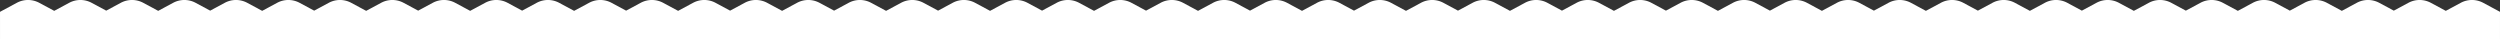 <?xml version="1.0" encoding="UTF-8"?> <svg xmlns="http://www.w3.org/2000/svg" width="2971" height="46.875" viewBox="0 0 2971 46.875"><rect x="0" y="0" width="2971" height="46.875" fill="#333333" stroke="none"/> <defs> <style> .cls-1 { fill: #fff; fill-rule: evenodd; } </style> </defs> <path id="Edge_3" data-name="Edge 3" class="cls-1" d="M2984.99,863.168l0.01,0-0.01,0v32.8H14.007v-32.8l-0.007,0,0.007,0h0l20.012-10.749a28.122,28.122,0,0,1,26.6,0l17.817,9.57,17.817-9.57a28.122,28.122,0,0,1,26.6,0l17.372,9.331,17.373-9.331a28.122,28.122,0,0,1,26.6,0L202,861.989l17.817-9.57a28.122,28.122,0,0,1,26.6,0l17.373,9.331,17.372-9.331a28.122,28.122,0,0,1,26.6,0l17.817,9.57,17.817-9.57a28.122,28.122,0,0,1,26.6,0l17.373,9.331,17.372-9.331a28.122,28.122,0,0,1,26.6,0l17.817,9.57,17.817-9.57a28.122,28.122,0,0,1,26.6,0l17.373,9.331,17.373-9.331a28.12,28.12,0,0,1,26.6,0l17.817,9.57,17.818-9.57a28.12,28.12,0,0,1,26.6,0L634.5,861.75l17.373-9.331a28.12,28.12,0,0,1,26.6,0l17.817,9.57,17.818-9.57a28.12,28.12,0,0,1,26.6,0l17.373,9.331,17.373-9.331a28.12,28.12,0,0,1,26.6,0l17.818,9.57,17.817-9.57a28.122,28.122,0,0,1,26.6,0l17.372,9.331,17.373-9.331a28.122,28.122,0,0,1,26.6,0l17.817,9.57,17.817-9.57a28.122,28.122,0,0,1,26.6,0l17.377,9.331,17.37-9.331a28.11,28.11,0,0,1,26.59,0l17.82,9.57,17.82-9.57a28.11,28.11,0,0,1,26.59,0l17.38,9.331,17.37-9.331a28.11,28.11,0,0,1,26.59,0l17.82,9.57,17.82-9.57a28.13,28.13,0,0,1,26.6,0l17.37,9.331,17.37-9.331a28.13,28.13,0,0,1,26.6,0l17.81,9.57,17.82-9.57a28.13,28.13,0,0,1,26.6,0l17.37,9.331,17.37-9.331a28.13,28.13,0,0,1,26.6,0l17.81,9.57,17.82-9.57a28.13,28.13,0,0,1,26.6,0l17.37,9.331,17.37-9.331a28.13,28.13,0,0,1,26.6,0l17.82,9.57,17.81-9.57a28.13,28.13,0,0,1,26.6,0l17.37,9.331,17.37-9.331a28.13,28.13,0,0,1,26.6,0l17.82,9.57,17.81-9.57a28.13,28.13,0,0,1,26.6,0l17.37,9.331,17.37-9.331a28.13,28.13,0,0,1,26.6,0l17.82,9.57,17.82-9.57a28.11,28.11,0,0,1,26.59,0l17.37,9.331,17.38-9.331a28.11,28.11,0,0,1,26.59,0l17.82,9.57,17.82-9.57a28.11,28.11,0,0,1,26.59,0l17.37,9.331,17.38-9.331a28.11,28.11,0,0,1,26.59,0l17.82,9.57,17.82-9.57a28.11,28.11,0,0,1,26.59,0l17.38,9.331,17.37-9.331a28.11,28.11,0,0,1,26.59,0l17.82,9.57,17.82-9.57a28.11,28.11,0,0,1,26.59,0l17.38,9.331,17.37-9.331a28.13,28.13,0,0,1,26.6,0l17.81,9.57,17.82-9.57a28.13,28.13,0,0,1,26.6,0l17.37,9.331,17.37-9.331a28.13,28.13,0,0,1,26.6,0l17.81,9.57,17.82-9.57a28.13,28.13,0,0,1,26.6,0l17.37,9.331,17.37-9.331a28.13,28.13,0,0,1,26.6,0l17.81,9.57,17.82-9.57a28.13,28.13,0,0,1,26.6,0l17.37,9.331,17.37-9.331a28.13,28.13,0,0,1,26.6,0l17.82,9.57,17.81-9.57a28.13,28.13,0,0,1,26.6,0l17.37,9.331,17.37-9.331a28.13,28.13,0,0,1,26.6,0l17.82,9.57,17.81-9.57a28.13,28.13,0,0,1,26.6,0l17.37,9.331,17.38-9.331a28.11,28.11,0,0,1,26.59,0l17.82,9.57,17.82-9.57a28.11,28.11,0,0,1,26.59,0l20.01,10.749h0Z" transform="translate(-14 -849.094)"></path> </svg> 